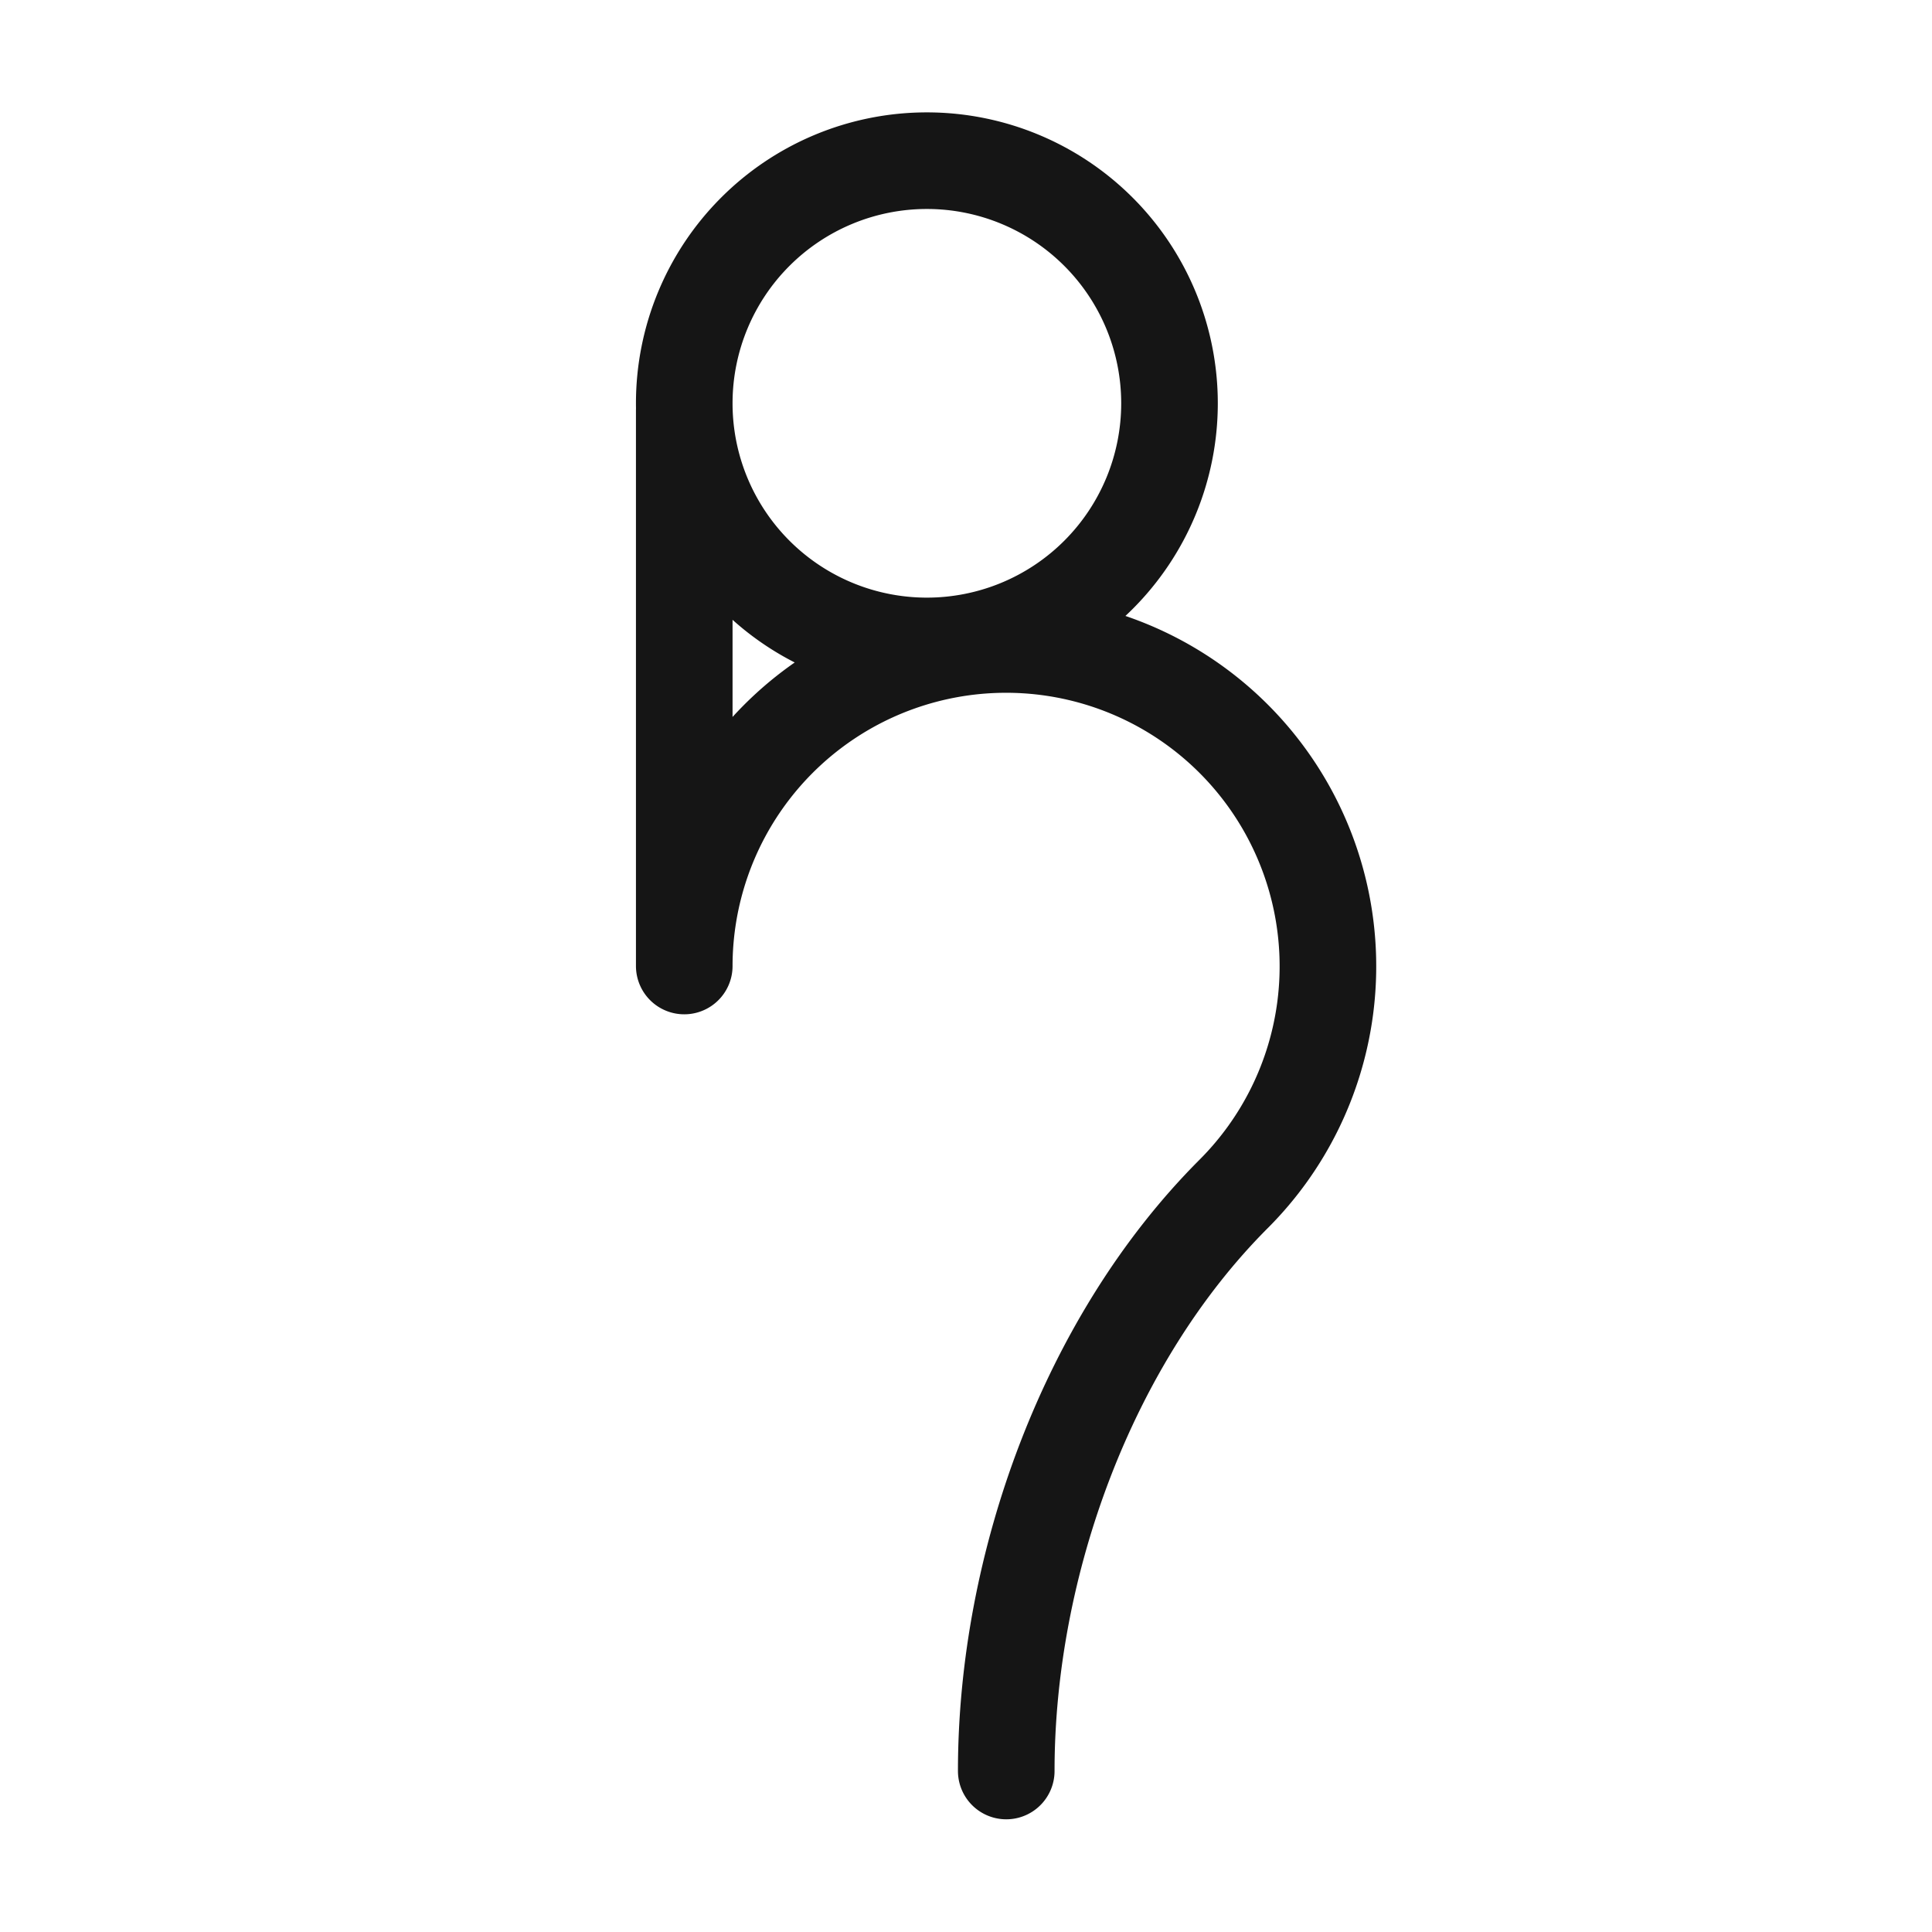 <svg width="16" height="16" viewBox="0 0 12 12" xmlns="http://www.w3.org/2000/svg"><path style="opacity:1;fill:none;stroke:#000;stroke-width:.6;stroke-linecap:round;stroke-linejoin:round;stroke-opacity:.916;paint-order:stroke fill markers" d="M7.264 2.505a1.507 1.507 0 0 1-1.507 1.507A1.507 1.507 0 0 1 4.25 2.505 1.507 1.507 0 0 1 5.757.998a1.507 1.507 0 0 1 1.507 1.507ZM4.25 2.55V6a1.999 1.999 0 1 1 3.414 1.414C6.758 8.32 6.25 9.72 6.25 11"/></svg>